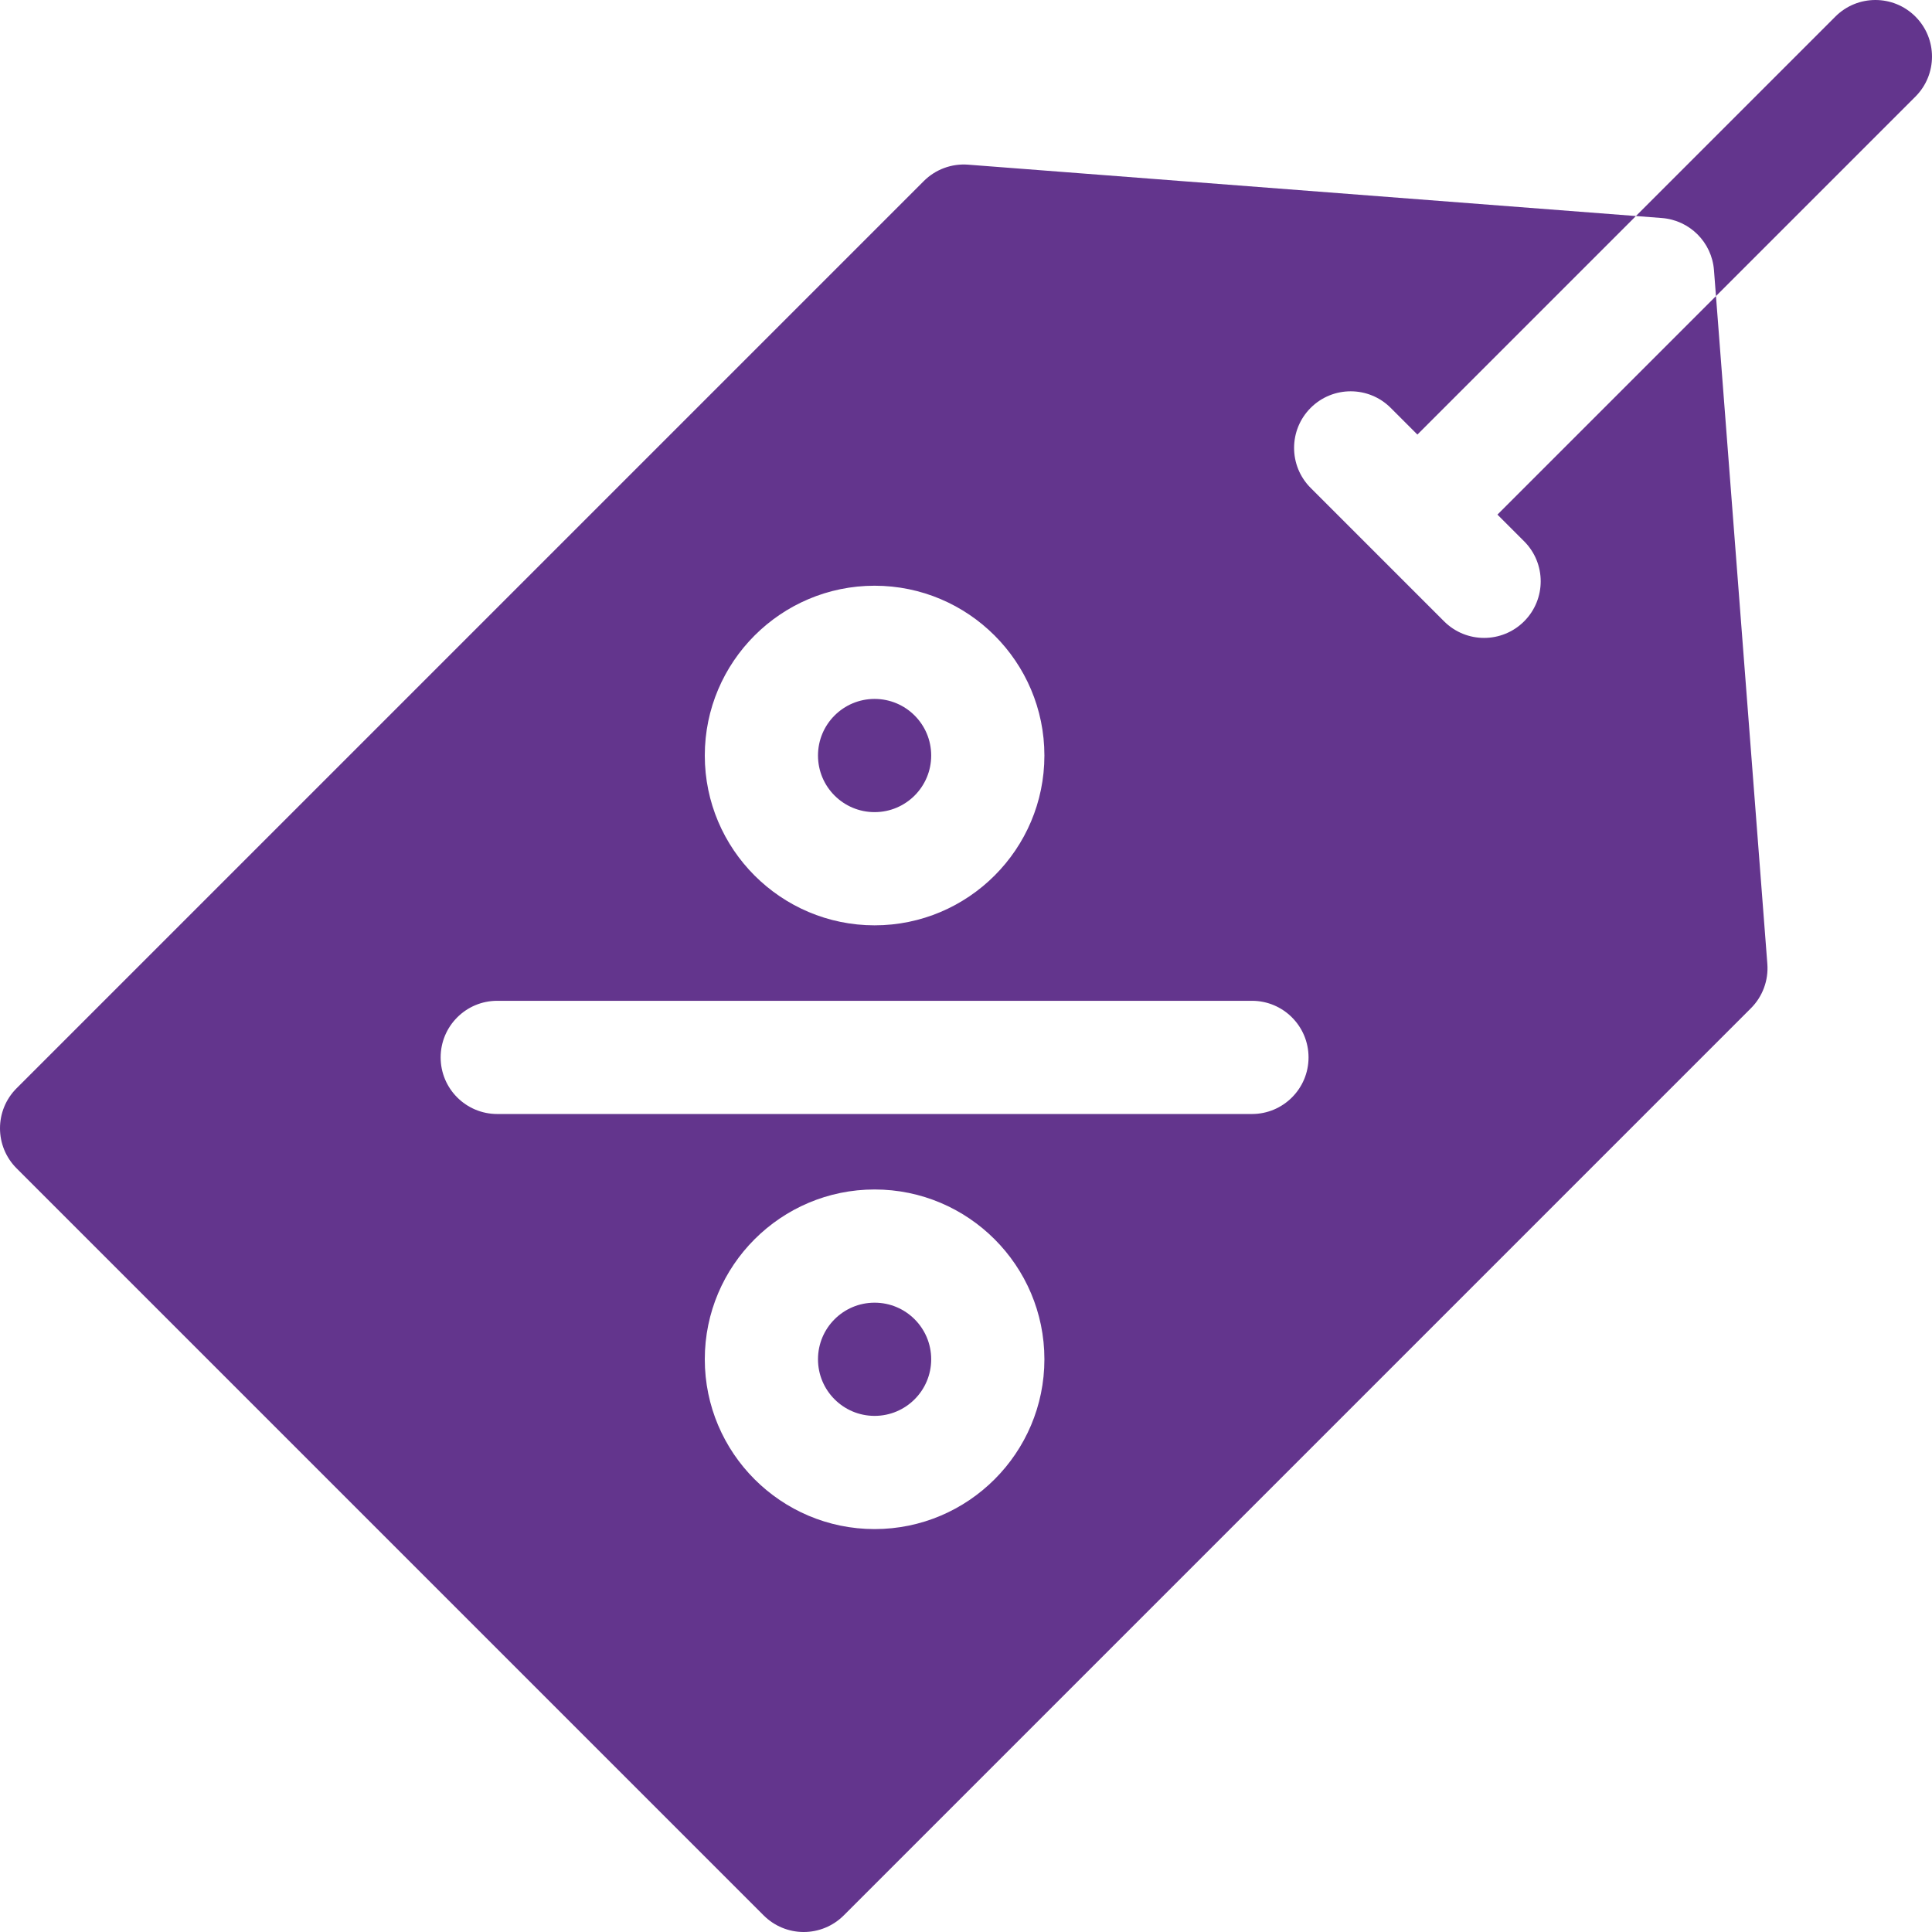 <svg xmlns:xlink="http://www.w3.org/1999/xlink" version="1.1" xmlns="http://www.w3.org/2000/svg" width="300" viewBox="0 0 512 512" height="300" id="Capa_1"><g transform="matrix(1,0,0,1,0,0)" height="100%" width="100%"><circle stroke-opacity="1" stroke="none" data-original-color="#000000ff" fill-opacity="1" fill="#63358d" r="15" cy="360.223" cx="231.777"></circle><circle stroke-opacity="1" stroke="none" data-original-color="#000000ff" fill-opacity="1" fill="#63358d" r="15" cy="200.223" cx="231.777"></circle><path stroke-opacity="1" stroke="none" data-original-color="#000000ff" fill-opacity="1" fill="#63358d" d="m403.909 143.446c5.858 5.857 5.858 15.354 0 21.213-2.929 2.929-6.768 4.394-10.607 4.394s-7.677-1.465-10.606-4.394l-17.673-17.672c-.002-.002-.003-.003-.005-.005s-.003-.003-.005-.005l-17.673-17.673c-5.858-5.857-5.858-15.354 0-21.213 5.858-5.857 15.355-5.857 21.213 0l7.071 7.071 57.912-57.912-176.969-13.613c-4.367-.336-8.661 1.253-11.757 4.35l-240.417 240.416c-5.858 5.857-5.858 15.355 0 21.213l197.99 197.99c2.813 2.813 6.628 4.394 10.606 4.394s7.793-1.58 10.606-4.394l240.418-240.416c3.097-3.096 4.685-7.391 4.349-11.757l-13.613-176.969-57.911 57.911zm-172.132 11.777c24.813 0 45 20.187 45 45s-20.187 45-45 45-45-20.187-45-45 20.187-45 45-45zm0 250c-24.813 0-45-20.187-45-45s20.187-45 45-45 45 20.187 45 45-20.187 45-45 45zm100-110h-200c-8.284 0-15-6.716-15-15s6.716-15 15-15h200c8.284 0 15 6.716 15 15s-6.716 15-15 15z"></path><path stroke-opacity="1" stroke="none" data-original-color="#000000ff" fill-opacity="1" fill="#63358d" d="m507.606 4.393c-5.857-5.857-15.355-5.857-21.213 0l-52.857 52.858 6.878.529c7.377.567 13.238 6.429 13.805 13.806l.529 6.878 52.858-52.858c5.858-5.857 5.858-15.355 0-21.213z"></path></g></svg>